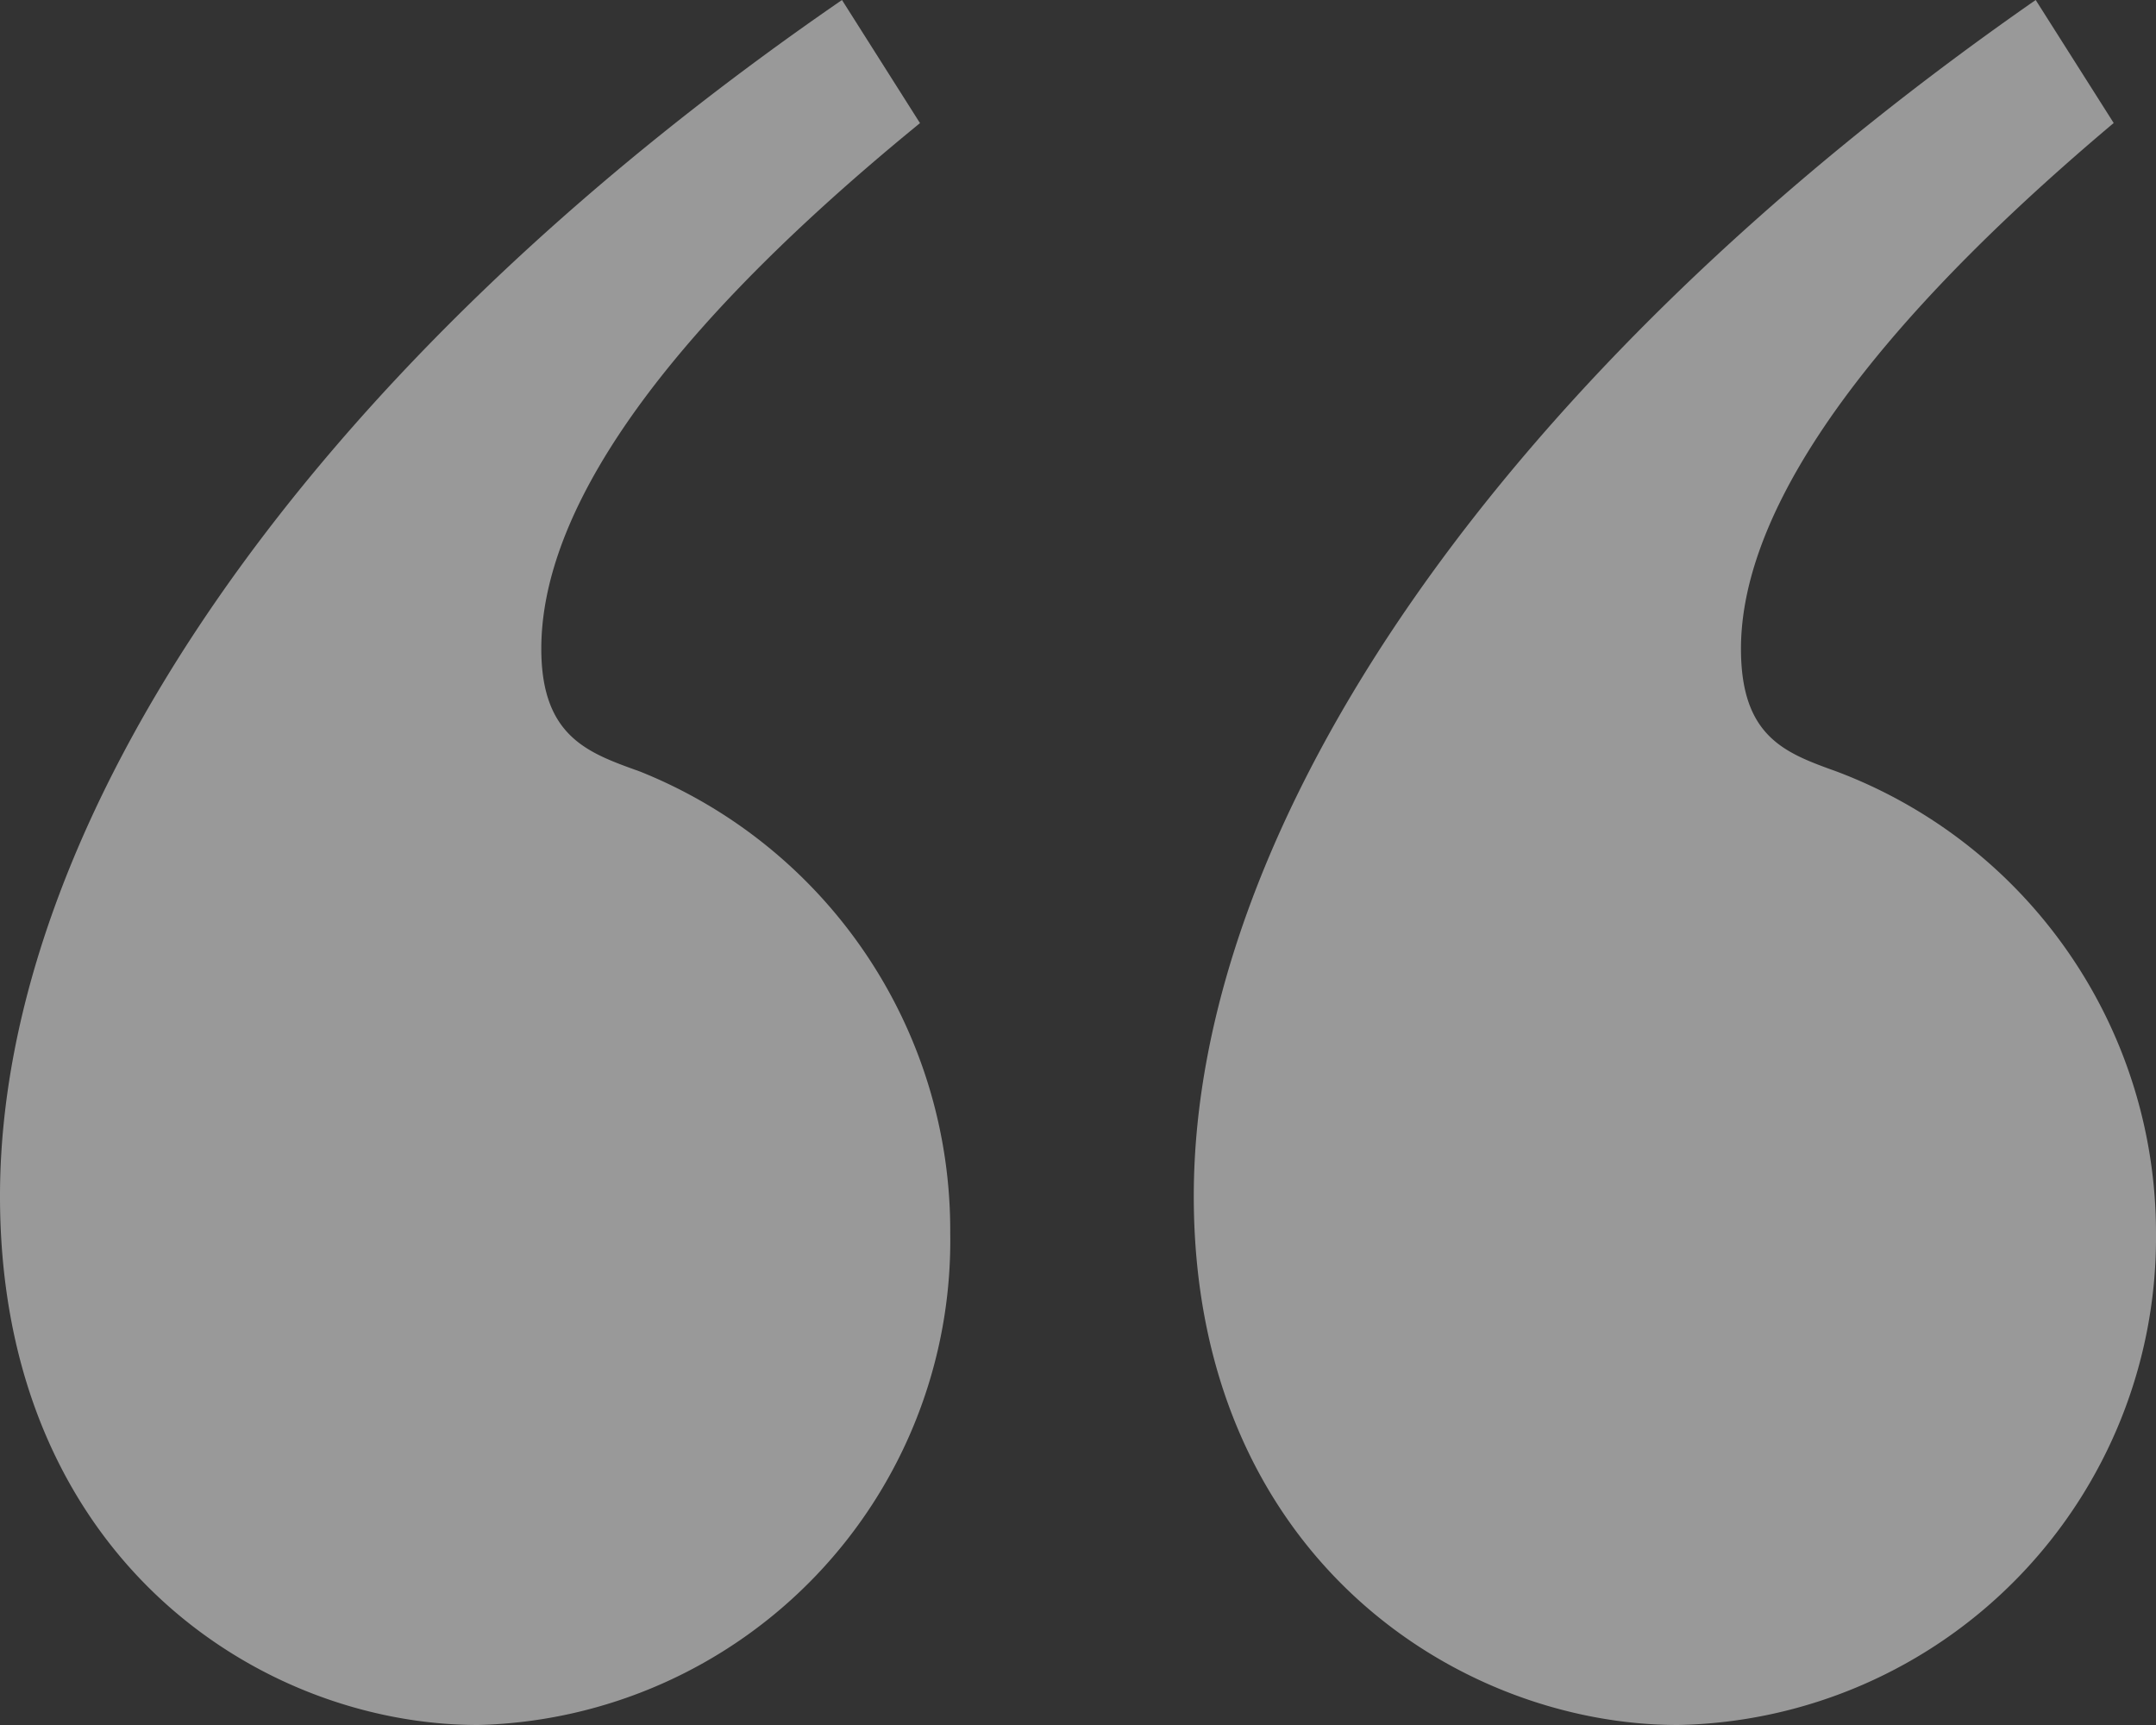 <svg xmlns="http://www.w3.org/2000/svg" width="30" height="24" viewBox="0 0 30 24">
  <rect x="0" y="0" width="30" height="24" fill="#333333" stroke="none"/>
  <path id="aspas" d="M12.8,8.93,11.716,7.219C4.184,12.4,0,18.684,0,23.861c0,5.005,3.6,7.358,6.653,7.358a6.739,6.739,0,0,0,6.569-6.845,6.875,6.875,0,0,0-4.31-6.418c-.711-.257-1.38-.471-1.38-1.711,0-1.583,1.13-3.936,5.273-7.316Zm16.611,0L28.326,7.219C20.878,12.4,16.611,18.684,16.611,23.861c0,5.005,3.682,7.358,6.736,7.358A6.783,6.783,0,0,0,30,24.374a6.862,6.862,0,0,0-4.436-6.418c-.711-.257-1.339-.471-1.339-1.711,0-1.583,1.172-3.936,5.188-7.316Z" transform="translate(0 -7.219)" fill="#fff" opacity="0.5"/>
</svg>
